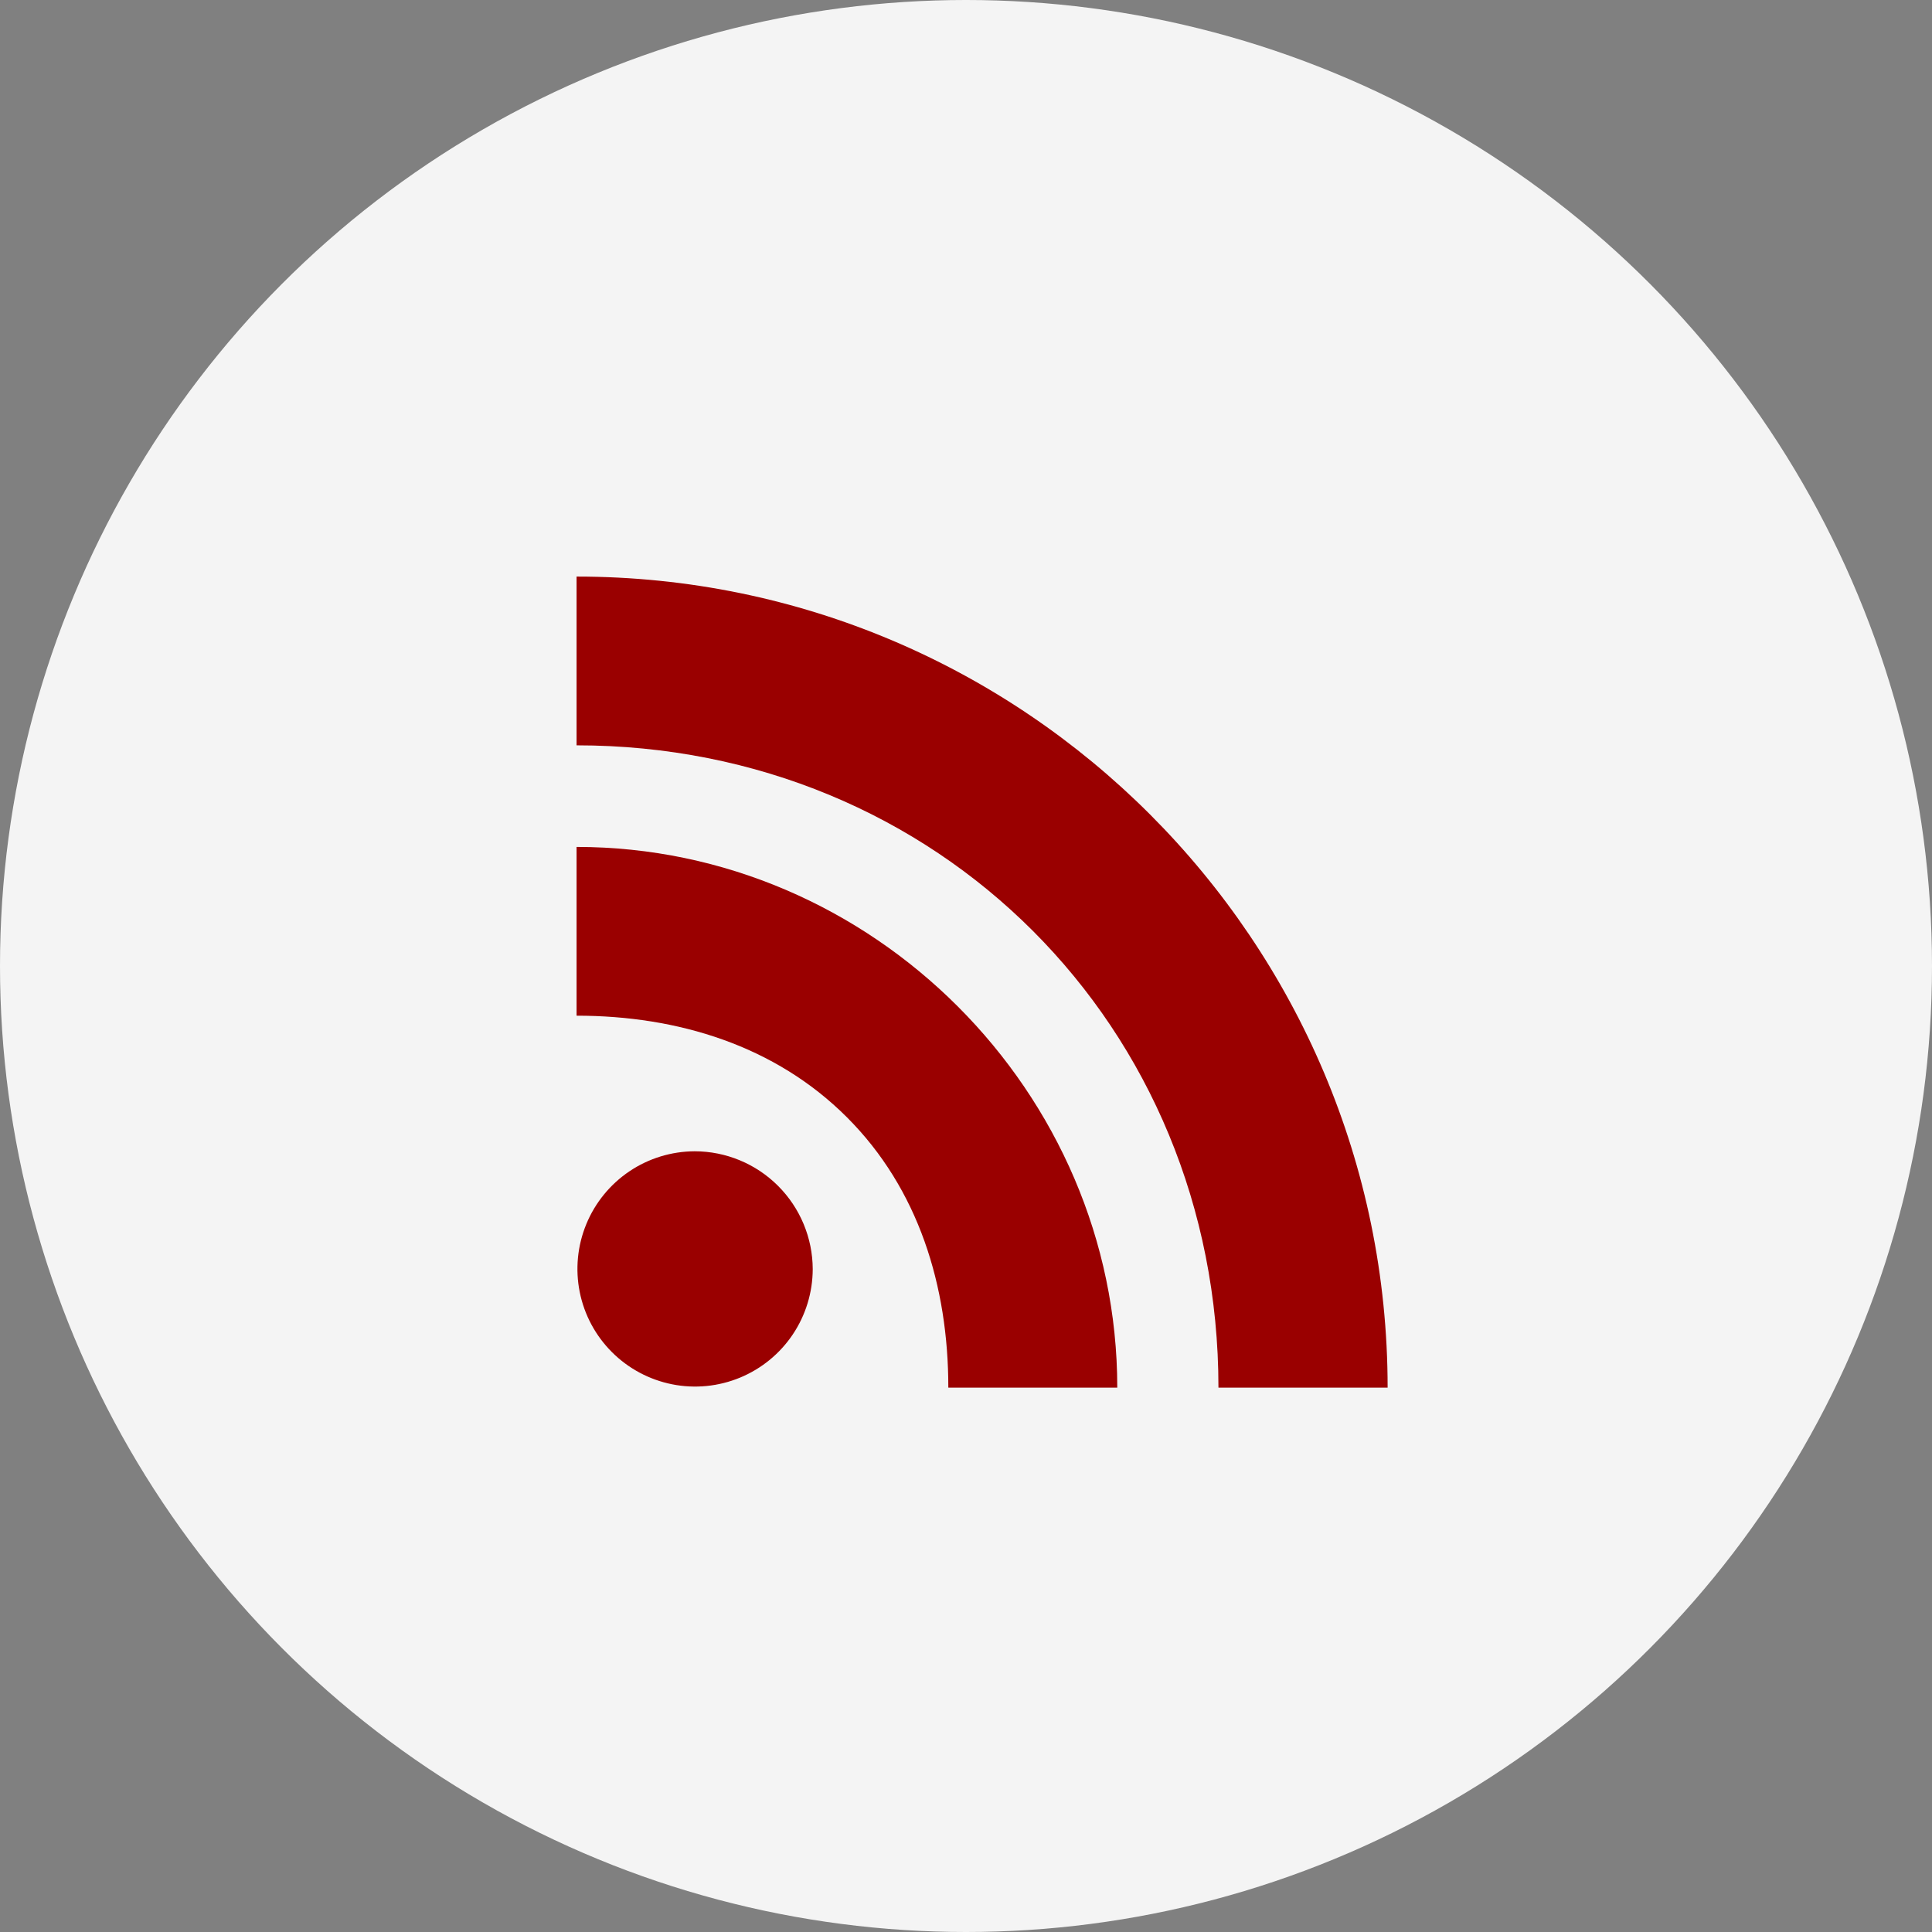 <svg width="60" height="60" viewBox="0 0 60 60" fill="none" xmlns="http://www.w3.org/2000/svg">
<rect x="0" y="0" width="60" height="60" fill="#808080" stroke="none"/>
<circle cx="30" cy="30" r="30" fill="#F4F4F4"/>
<path d="M21.573 35.754C20.851 35.757 20.146 35.973 19.547 36.376C18.949 36.779 18.482 37.35 18.208 38.017C17.933 38.685 17.862 39.419 18.004 40.126C18.146 40.834 18.495 41.484 19.006 41.993C19.516 42.503 20.167 42.85 20.875 42.991C21.583 43.132 22.316 43.059 22.983 42.783C23.65 42.507 24.22 42.04 24.622 41.44C25.023 40.841 25.238 40.136 25.24 39.414C25.237 38.443 24.849 37.513 24.162 36.827C23.475 36.141 22.544 35.755 21.573 35.754Z" fill="#9A0000"/>
<path d="M17.906 26.302V31.543C21.055 31.543 24.078 32.474 26.302 34.698C28.526 36.921 29.451 39.939 29.451 43.094H34.698C34.698 33.917 27.089 26.302 17.906 26.302Z" fill="#9A0000"/>
<path d="M17.906 17.906V23.147C29.123 23.147 37.84 31.871 37.84 43.094H43.094C43.094 29.208 31.812 17.906 17.906 17.906Z" fill="#9A0000"/>
</svg>
